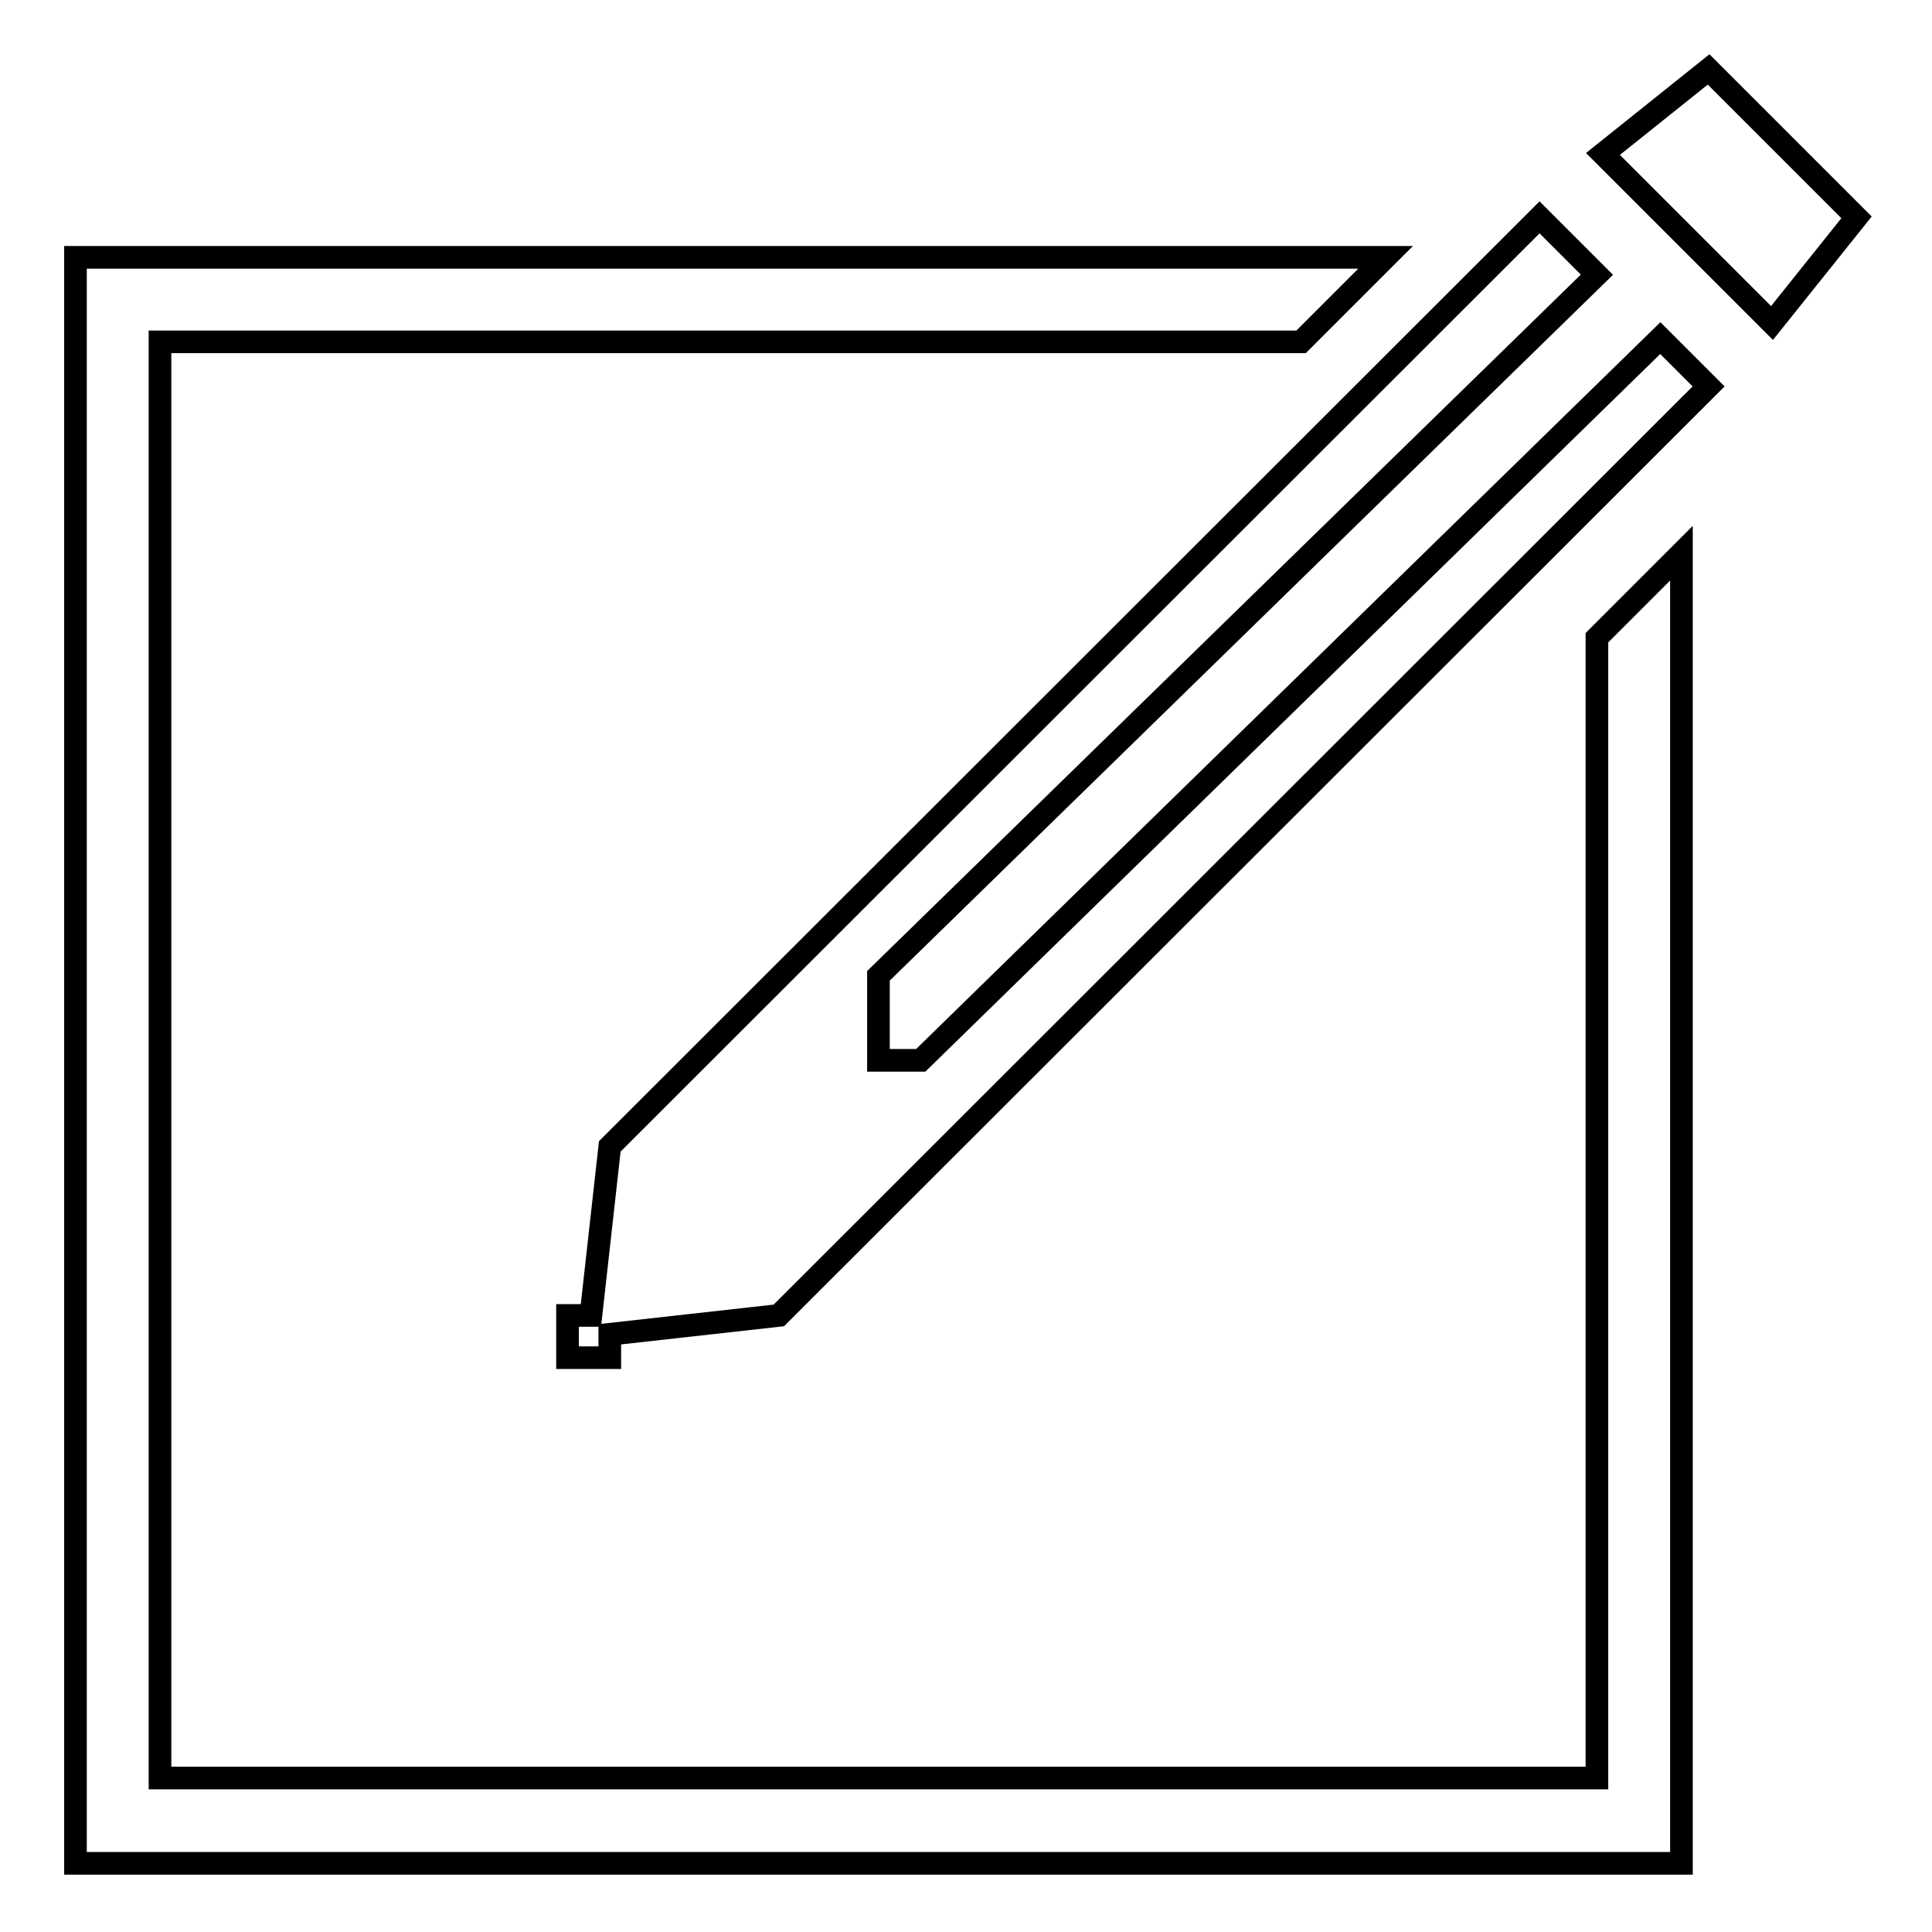 <?xml version="1.0" encoding="utf-8"?>
<!-- Svg Vector Icons : http://www.onlinewebfonts.com/icon -->
<!DOCTYPE svg PUBLIC "-//W3C//DTD SVG 1.1//EN" "http://www.w3.org/Graphics/SVG/1.1/DTD/svg11.dtd">
<svg version="1.1" xmlns="http://www.w3.org/2000/svg" xmlns:xlink="http://www.w3.org/1999/xlink" x="0px" y="0px" viewBox="0 0 256 256" enable-background="new 0 0 256 256" xml:space="preserve">
<g><g><path stroke-width="3" fill-opacity="0" stroke="#000000"  d="M211.6,235.6H21.2V45.3h151.2l11.2-11.2H10v212.8h212.8V73.3l-11.2,11.2V235.6z M122,140.5h-5.6v-11.2l95.2-92.9l-7.6-7.6L80.8,151.9l-2.5,22.4h-3.1v5.6h5.6v-3.1l22.4-2.5L226.4,51.2l-6.4-6.4L122,140.5z M226.4,9.2l-14,11.2l22.4,22.4l11.2-14L226.4,9.2z"/></g></g>
</svg>